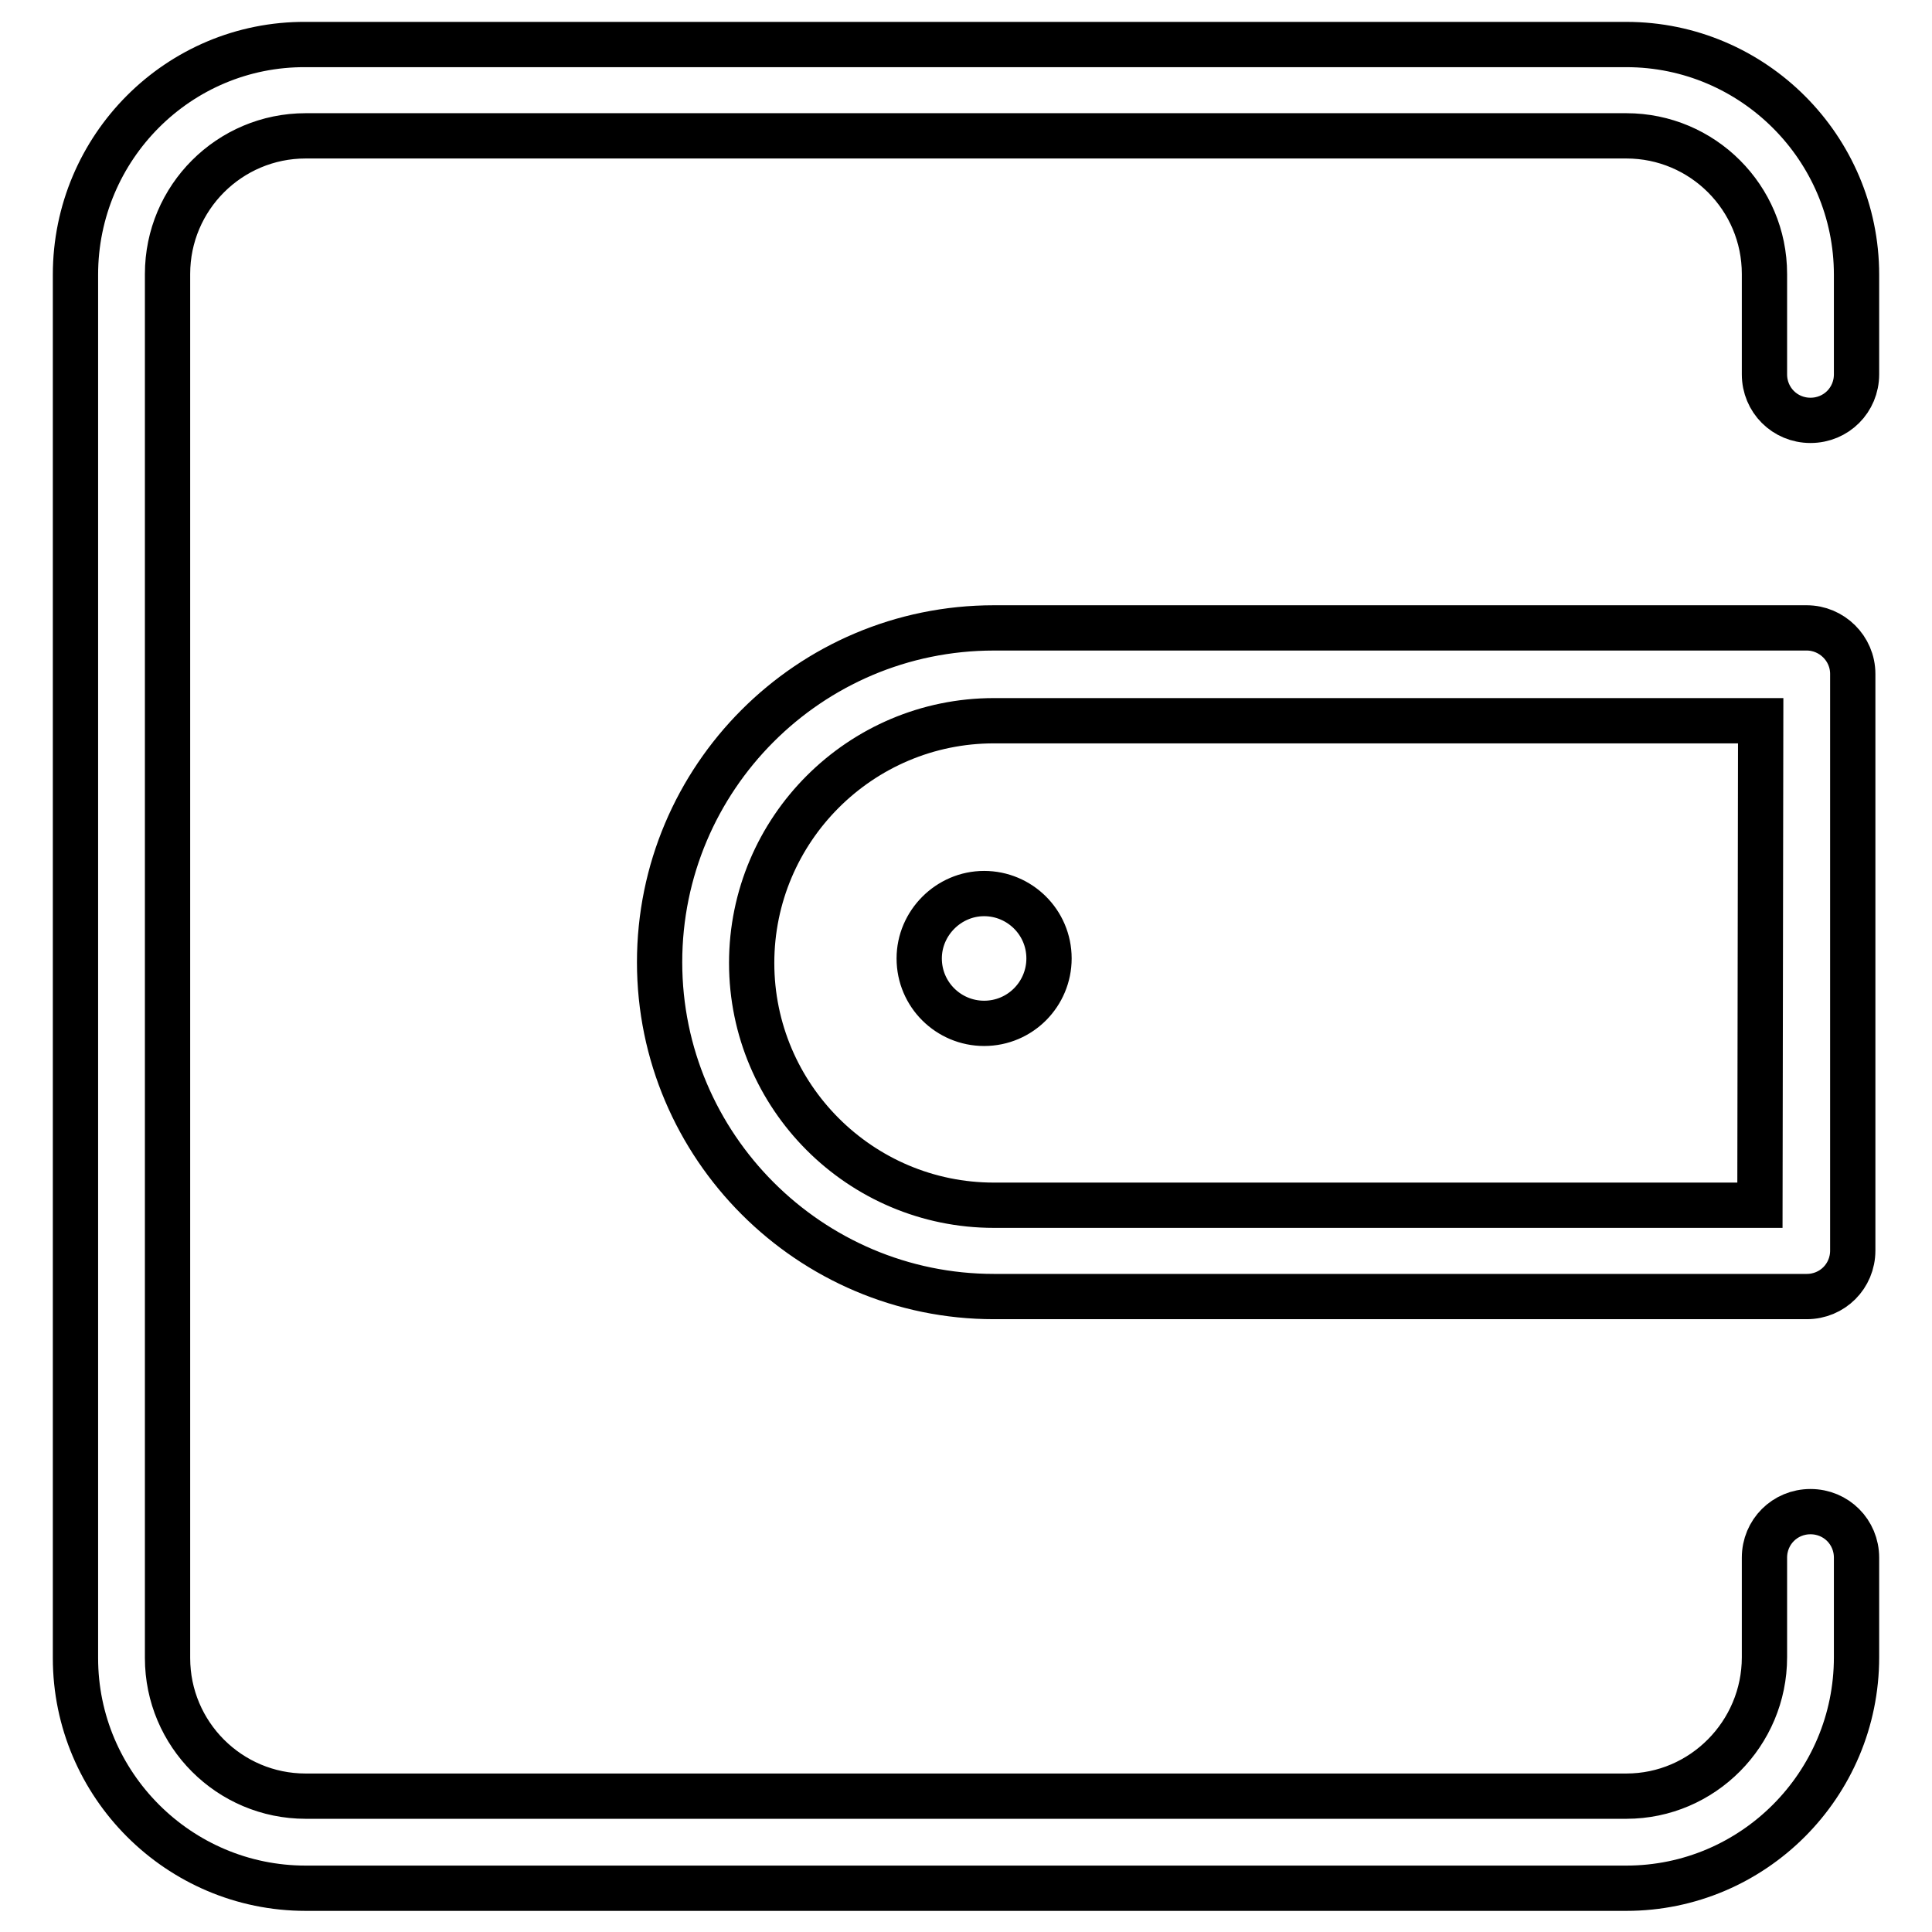 <?xml version="1.0" encoding="utf-8"?>
<!-- Svg Vector Icons : http://www.onlinewebfonts.com/icon -->
<!DOCTYPE svg PUBLIC "-//W3C//DTD SVG 1.1//EN" "http://www.w3.org/Graphics/SVG/1.1/DTD/svg11.dtd">
<svg version="1.1" xmlns="http://www.w3.org/2000/svg" xmlns:xlink="http://www.w3.org/1999/xlink" x="0px" y="0px" viewBox="0 0 256 256" enable-background="new 0 0 256 256" xml:space="preserve">
<g> <path stroke-width="6" fill-opacity="0" stroke="#000000"  d="M246,36.4c0-16.8-13.7-30.5-30.5-30.5h-175C23.7,5.8,10,19.5,10,36.4v183.3c0,16.8,13.7,30.5,30.5,30.5h175 c16.8,0,30.5-13.7,30.5-30.6v-13.2c0-3.4-2.7-6.1-6.1-6.1c-3.4,0-6.1,2.7-6.1,6.1v13.2c0,10.1-8.2,18.4-18.3,18.4H40.5 c-10.1,0-18.3-8.2-18.3-18.3V36.3c0-10.1,8.2-18.3,18.3-18.3h175c10.1,0,18.3,8.2,18.3,18.3v13.3c0,3.4,2.7,6.1,6.1,6.1 c3.4,0,6.1-2.7,6.1-6.1V36.4z M239.4,83.2H131.7c-24.5,0-44.3,19.9-44.3,44.3c0,24.4,19.9,44.3,44.3,44.3h107.7 c3.4,0,6.1-2.7,6.1-6.1V89.3C245.5,85.9,242.7,83.2,239.4,83.2z M233.2,159.7H131.7c-17.7,0-32.1-14.4-32.1-32.1 c0-17.7,14.4-32.1,32.1-32.1h101.6L233.2,159.7L233.2,159.7z M121.8,127c0,4.8,3.9,8.6,8.6,8.6c4.8,0,8.6-3.9,8.6-8.6 c0-4.8-3.9-8.6-8.6-8.6C125.7,118.4,121.8,122.3,121.8,127z"/></g>
</svg>